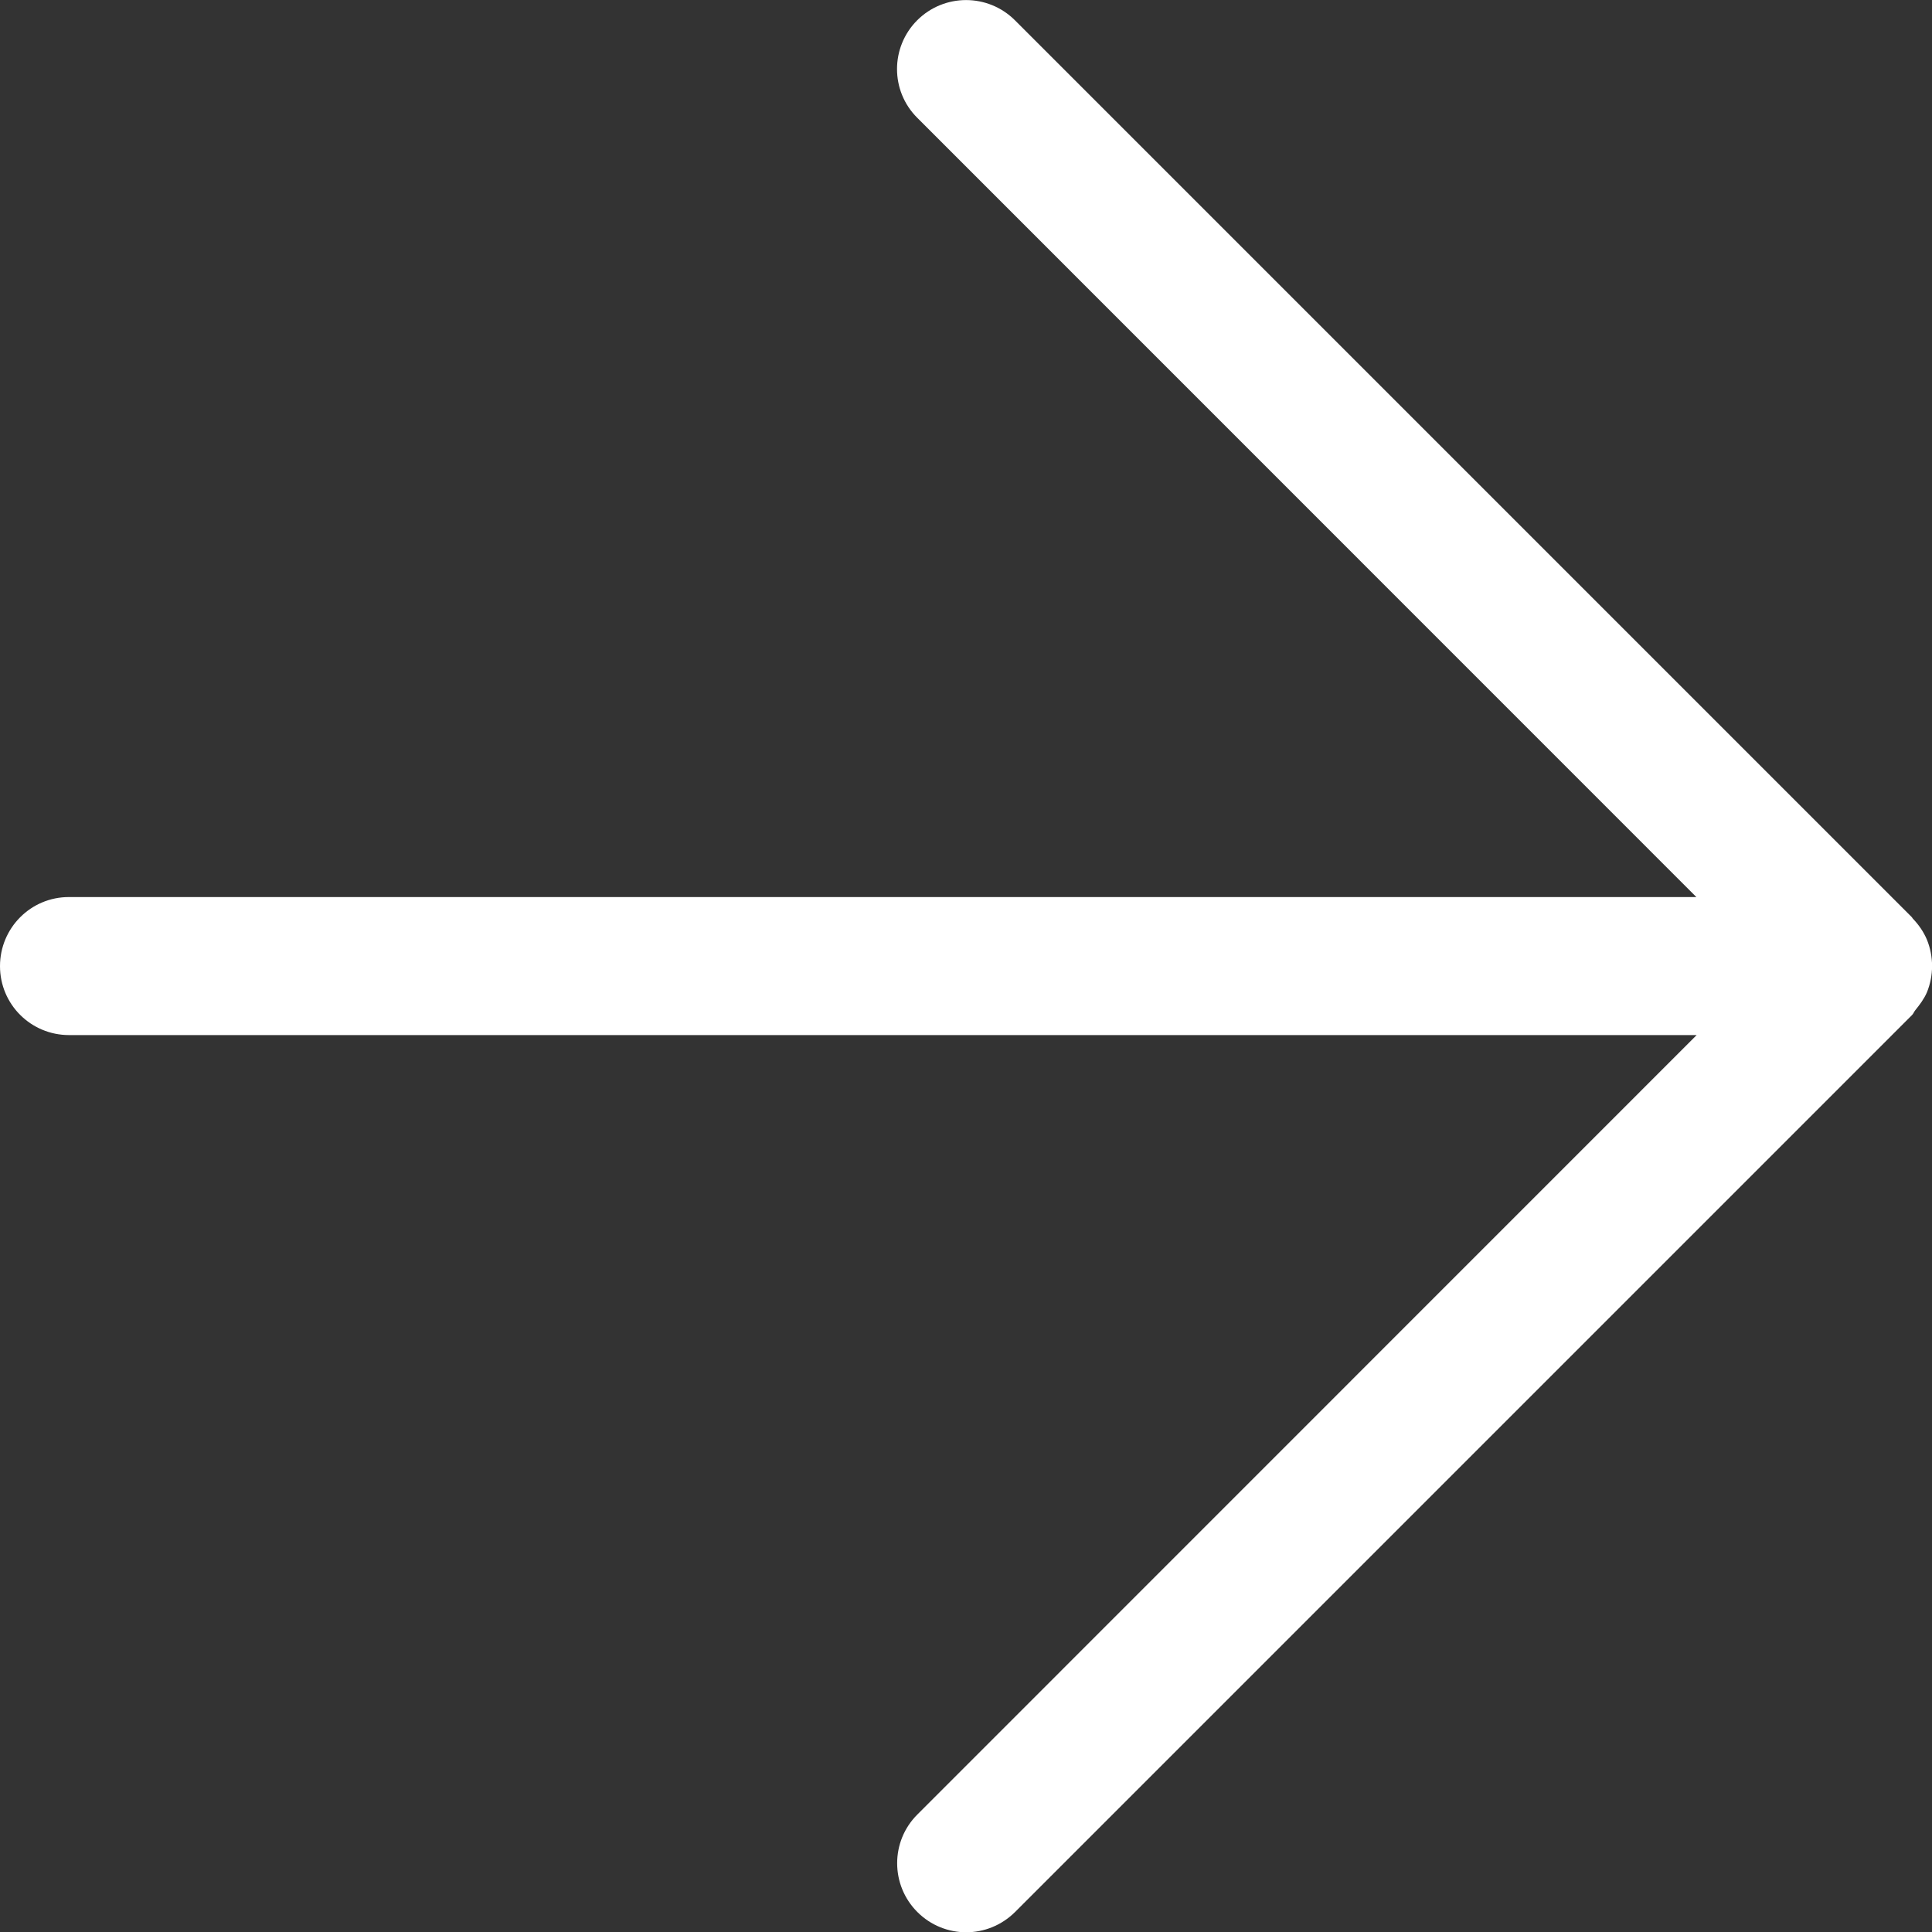 <?xml version="1.0" encoding="utf-8"?>
<!-- Generator: Adobe Illustrator 16.0.2, SVG Export Plug-In . SVG Version: 6.00 Build 0)  -->
<!DOCTYPE svg PUBLIC "-//W3C//DTD SVG 1.1//EN" "http://www.w3.org/Graphics/SVG/1.1/DTD/svg11.dtd">
<svg version="1.1" id="Arrow_right_1_" xmlns="http://www.w3.org/2000/svg" xmlns:xlink="http://www.w3.org/1999/xlink" x="0px"
	 y="0px" width="13.956px" height="13.957px" viewBox="0 0 13.956 13.957" enable-background="new 0 0 13.956 13.957"
	 xml:space="preserve">
<rect x="0" y="0" width="13.956" height="13.957" fill="#333333" stroke="none"/>
<g id="Arrow_right">
	<g>
		<path fill-rule="evenodd" clip-rule="evenodd" fill="#FFFFFF" d="M13.919,7.169c0.05-0.122,0.05-0.26,0-0.382
			c-0.024-0.057-0.06-0.108-0.102-0.152c-0.003-0.003-0.003-0.006-0.006-0.009l-6.48-6.48c-0.195-0.194-0.51-0.194-0.705,0
			c-0.195,0.195-0.195,0.511,0,0.705l5.628,5.629H0.499C0.223,6.479,0,6.703,0,6.979s0.223,0.498,0.499,0.498h11.757l-5.629,5.63
			c-0.195,0.194-0.195,0.51,0,0.705c0.097,0.097,0.225,0.146,0.352,0.146c0.128,0,0.255-0.049,0.353-0.146l6.48-6.48
			c0.01-0.01,0.014-0.023,0.022-0.033C13.867,7.258,13.898,7.217,13.919,7.169z"/>
	</g>
</g>
</svg>
